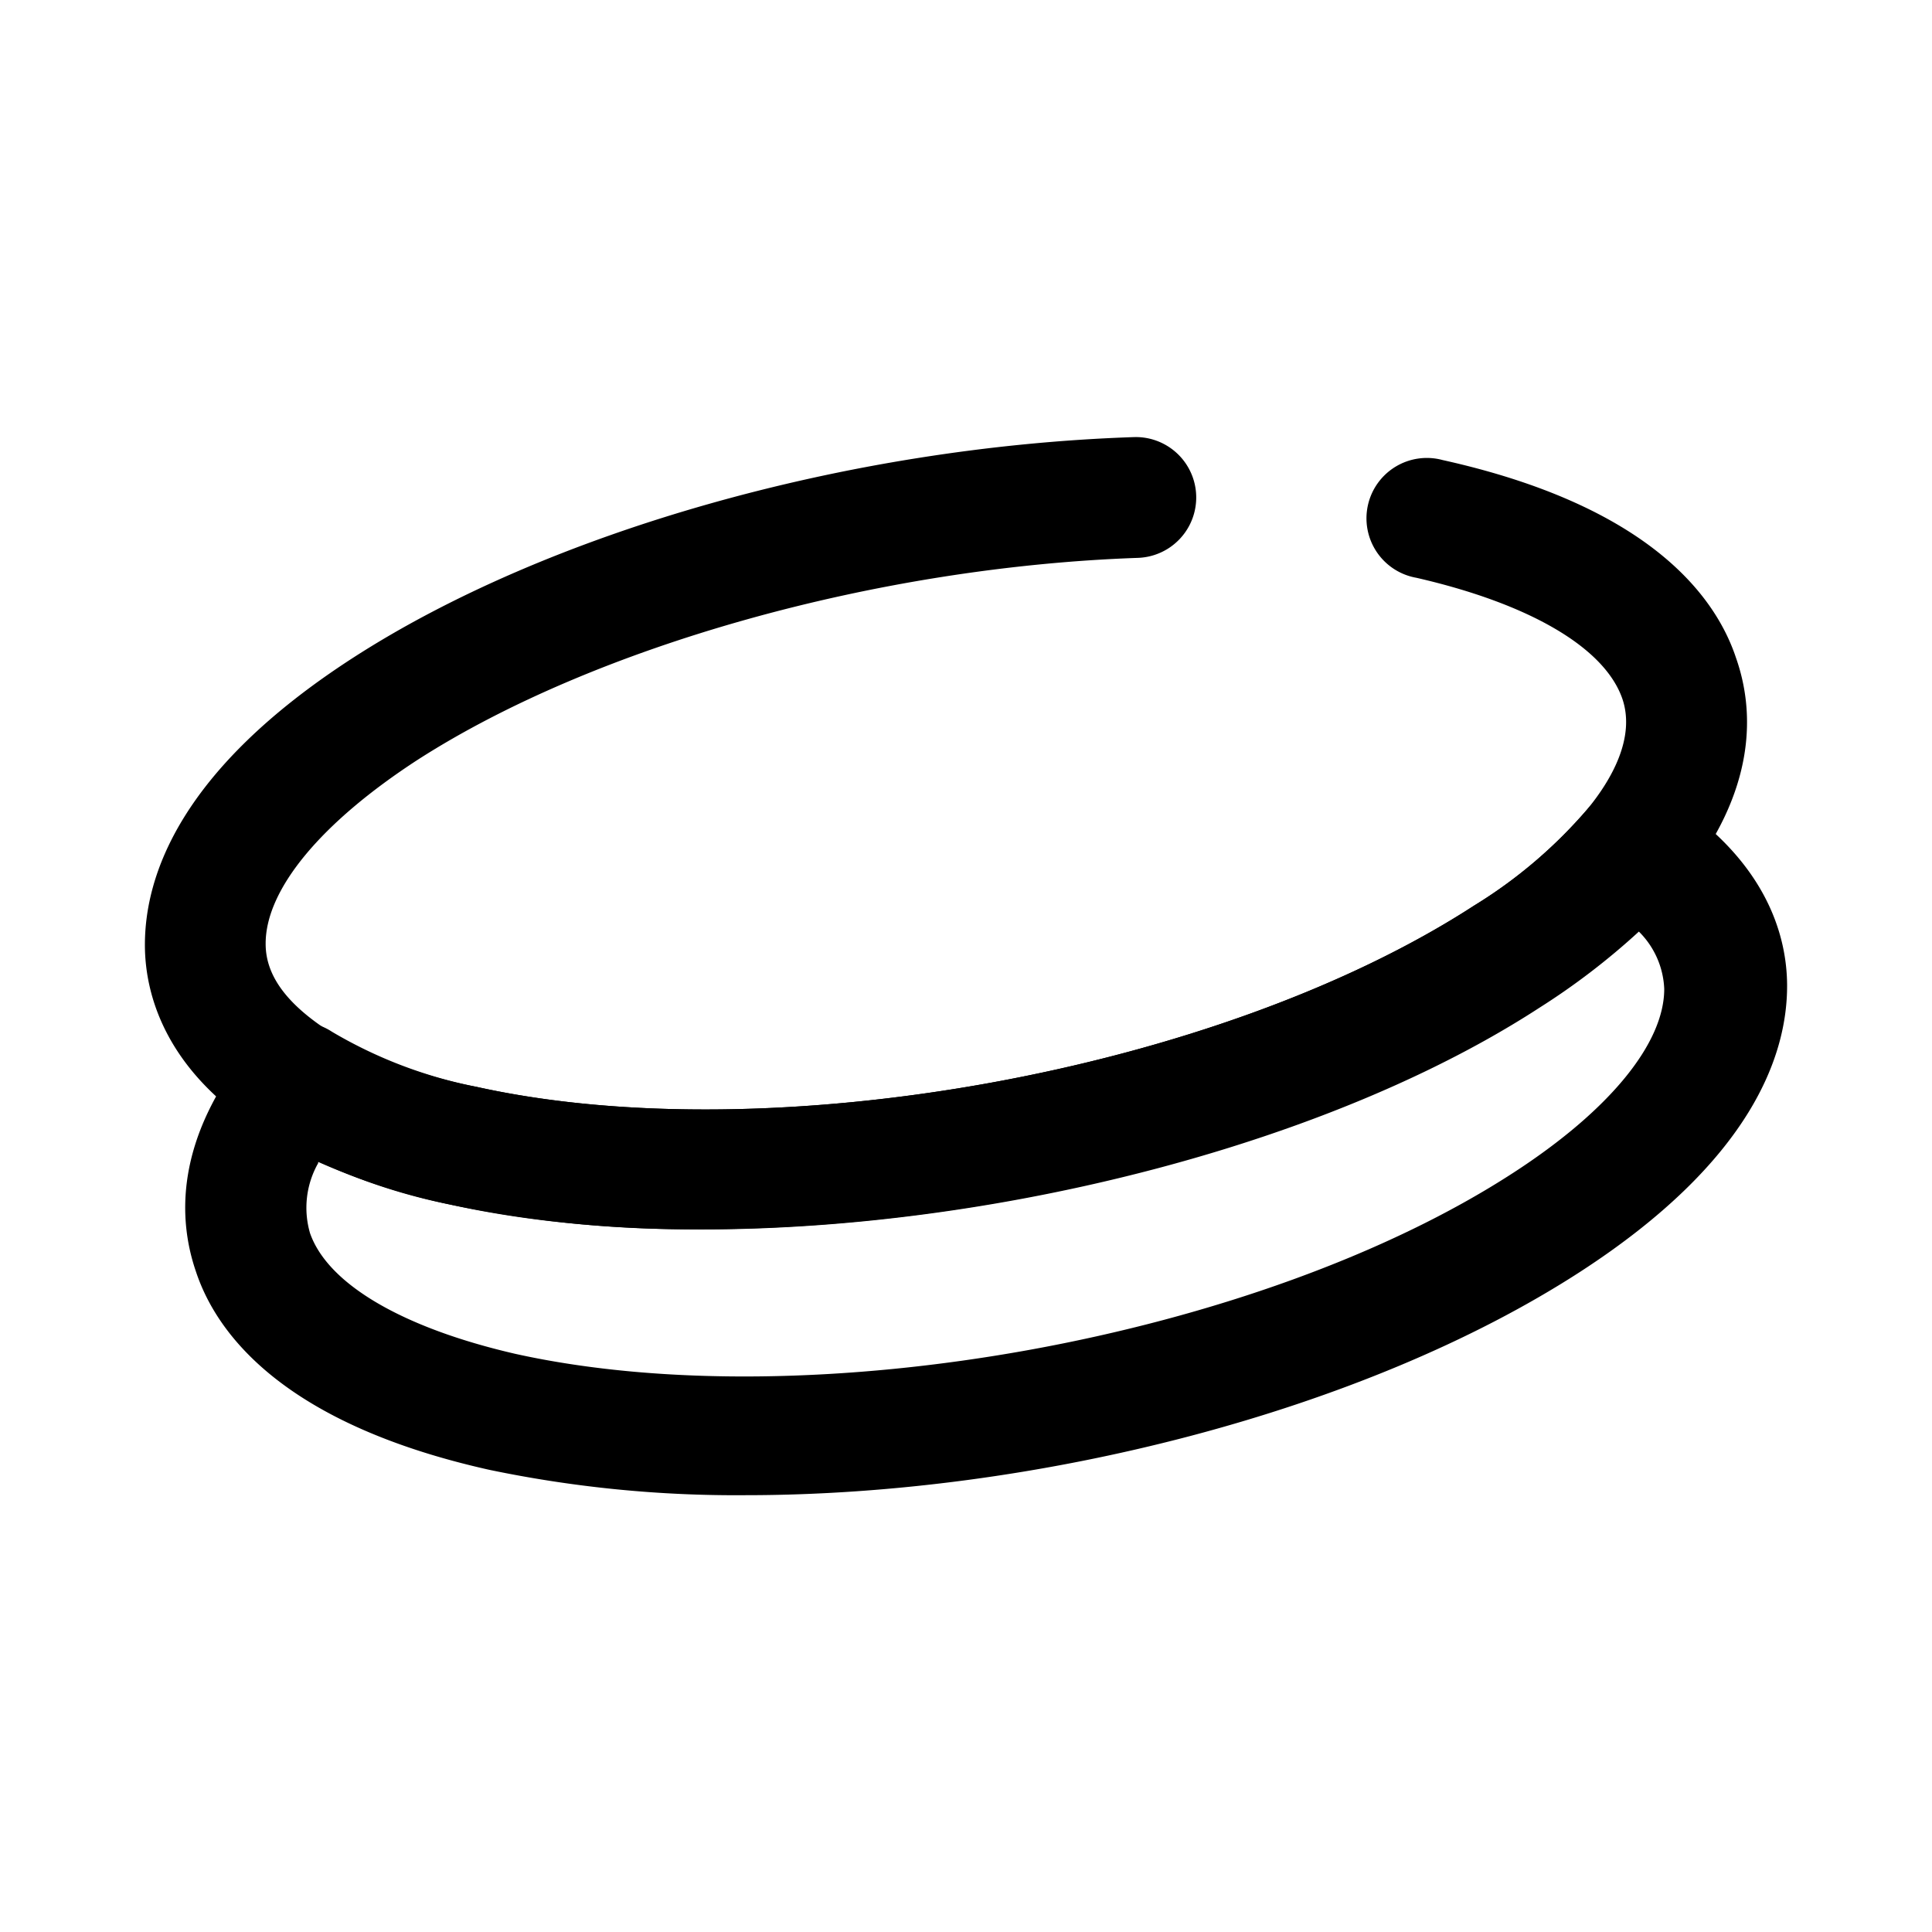 <?xml version="1.0" ?><!-- Скачано с сайта svg4.ru / Downloaded from svg4.ru -->
<svg fill="#000000" width="800px" height="800px" viewBox="0 0 64 64" data-name="Layer 1" id="Layer_1" xmlns="http://www.w3.org/2000/svg"><title/><path d="M23.2,40.72a38.68,38.68,0,0,1-8.3-.82,19.33,19.33,0,0,1-6.1-2.35c-3.25-2-4-4.52-4-6.25,0-2.29,1.16-5.8,6.88-9.5,6.47-4.18,16.39-7,25.87-7.32a2,2,0,0,1,.15,4c-8.68.3-18,2.93-23.85,6.68-3.22,2.09-5.06,4.31-5.05,6.11,0,1.06.72,2,2.11,2.9A15.21,15.21,0,0,0,15.77,36c9.77,2.17,24.6-.51,33.06-6a15.86,15.86,0,0,0,3.75-3.19c.78-.95,1.61-2.36,1.16-3.67-.59-1.69-3.07-3.14-6.82-4a2,2,0,1,1,.87-3.9c6.67,1.48,9,4.38,9.72,6.56.59,1.68.75,4.35-1.83,7.51a19.9,19.9,0,0,1-4.68,4C43.94,37.94,32.82,40.72,23.2,40.72Z"/><path d="M24.7,49.53a40,40,0,0,1-8.49-.84c-6.67-1.49-9-4.39-9.72-6.57-.58-1.69-.74-4.36,1.85-7.52A2,2,0,0,1,11,34.18,15.13,15.13,0,0,0,15.77,36c9.77,2.17,24.6-.51,33.06-6a15.86,15.86,0,0,0,3.75-3.19,2,2,0,0,1,2.62-.43c3.26,2.06,4,4.55,4,6.28,0,2.29-1.17,5.79-6.87,9.48C45.17,46.77,34.28,49.53,24.7,49.53Zm-14.16-11a3,3,0,0,0-.27,2.32c.59,1.69,3.07,3.14,6.81,4,9.78,2.16,24.61-.52,33.05-6h0c3.21-2.08,5-4.3,5-6.09a2.83,2.83,0,0,0-.84-1.9A23.28,23.28,0,0,1,51,33.38c-9.23,6-25.43,8.89-36.1,6.52A22.33,22.33,0,0,1,10.54,38.49Z"/></svg>